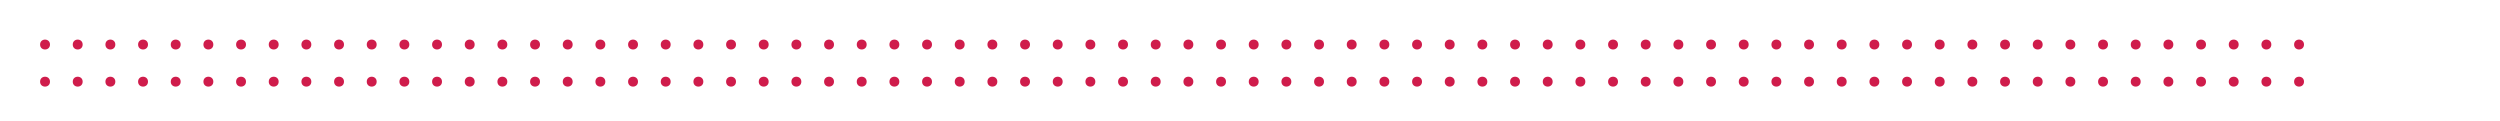 <?xml version="1.0" encoding="UTF-8"?>
<svg id="Layer_2" data-name="Layer 2" xmlns="http://www.w3.org/2000/svg" version="1.1" viewBox="0 0 5051 244">
  <defs>
    <style>
      .cls-1 {
        fill: #cf1c4b;
        stroke-width: 0px;
      }
    </style>
  </defs>
  <circle class="cls-1" cx="91" cy="90" r="10"/>
  <circle class="cls-1" cx="157" cy="90" r="10"/>
  <circle class="cls-1" cx="223" cy="90" r="10"/>
  <circle class="cls-1" cx="289" cy="90" r="10"/>
  <circle class="cls-1" cx="355" cy="90" r="10"/>
  <circle class="cls-1" cx="421" cy="90" r="10"/>
  <circle class="cls-1" cx="487" cy="90" r="10"/>
  <circle class="cls-1" cx="553" cy="90" r="10"/>
  <circle class="cls-1" cx="619" cy="90" r="10"/>
  <circle class="cls-1" cx="685" cy="90" r="10"/>
  <circle class="cls-1" cx="751" cy="90" r="10"/>
  <circle class="cls-1" cx="817" cy="90" r="10"/>
  <circle class="cls-1" cx="883" cy="90" r="10"/>
  <circle class="cls-1" cx="949" cy="90" r="10"/>
  <circle class="cls-1" cx="1015" cy="90" r="10"/>
  <circle class="cls-1" cx="1081" cy="90" r="10"/>
  <circle class="cls-1" cx="1147" cy="90" r="10"/>
  <circle class="cls-1" cx="1213" cy="90" r="10"/>
  <circle class="cls-1" cx="1279" cy="90" r="10"/>
  <circle class="cls-1" cx="1345" cy="90" r="10"/>
  <circle class="cls-1" cx="1411" cy="90" r="10"/>
  <circle class="cls-1" cx="1477" cy="90" r="10"/>
  <circle class="cls-1" cx="1543" cy="90" r="10"/>
  <circle class="cls-1" cx="1609" cy="90" r="10"/>
  <circle class="cls-1" cx="1675" cy="90" r="10"/>
  <circle class="cls-1" cx="1741" cy="90" r="10"/>
  <circle class="cls-1" cx="1807" cy="90" r="10"/>
  <circle class="cls-1" cx="1873" cy="90" r="10"/>
  <circle class="cls-1" cx="1939" cy="90" r="10"/>
  <circle class="cls-1" cx="2005" cy="90" r="10"/>
  <circle class="cls-1" cx="2071" cy="90" r="10"/>
  <circle class="cls-1" cx="2137" cy="90" r="10"/>
  <circle class="cls-1" cx="2203" cy="90" r="10"/>
  <circle class="cls-1" cx="2269" cy="90" r="10"/>
  <circle class="cls-1" cx="2335" cy="90" r="10"/>
  <circle class="cls-1" cx="2401" cy="90" r="10"/>
  <circle class="cls-1" cx="2467" cy="90" r="10"/>
  <circle class="cls-1" cx="2533" cy="90" r="10"/>
  <circle class="cls-1" cx="2599" cy="90" r="10"/>
  <circle class="cls-1" cx="2665" cy="90" r="10"/>
  <circle class="cls-1" cx="2731" cy="90" r="10"/>
  <circle class="cls-1" cx="2797" cy="90" r="10"/>
  <circle class="cls-1" cx="2863" cy="90" r="10"/>
  <circle class="cls-1" cx="2929" cy="90" r="10"/>
  <circle class="cls-1" cx="2995" cy="90" r="10"/>
  <circle class="cls-1" cx="3061" cy="90" r="10"/>
  <circle class="cls-1" cx="3127" cy="90" r="10"/>
  <circle class="cls-1" cx="3193" cy="90" r="10"/>
  <circle class="cls-1" cx="3259" cy="90" r="10"/>
  <circle class="cls-1" cx="3325" cy="90" r="10"/>
  <circle class="cls-1" cx="3391" cy="90" r="10"/>
  <circle class="cls-1" cx="3457" cy="90" r="10"/>
  <circle class="cls-1" cx="3523" cy="90" r="10"/>
  <circle class="cls-1" cx="3589" cy="90" r="10"/>
  <circle class="cls-1" cx="3655" cy="90" r="10"/>
  <circle class="cls-1" cx="3721" cy="90" r="10"/>
  <circle class="cls-1" cx="3787" cy="90" r="10"/>
  <circle class="cls-1" cx="3853" cy="90" r="10"/>
  <circle class="cls-1" cx="3919" cy="90" r="10"/>
  <circle class="cls-1" cx="3985" cy="90" r="10"/>
  <circle class="cls-1" cx="4051" cy="90" r="10"/>
  <circle class="cls-1" cx="4117" cy="90" r="10"/>
  <circle class="cls-1" cx="4183" cy="90" r="10"/>
  <circle class="cls-1" cx="4249" cy="90" r="10"/>
  <circle class="cls-1" cx="4315" cy="90" r="10"/>
  <circle class="cls-1" cx="4381" cy="90" r="10"/>
  <circle class="cls-1" cx="4447" cy="90" r="10"/>
  <circle class="cls-1" cx="4513" cy="90" r="10"/>
  <circle class="cls-1" cx="4579" cy="90" r="10"/>
  <circle class="cls-1" cx="4645" cy="90" r="10"/>
  <circle class="cls-1" cx="91" cy="165" r="10"/>
  <circle class="cls-1" cx="157" cy="165" r="10"/>
  <circle class="cls-1" cx="223" cy="165" r="10"/>
  <circle class="cls-1" cx="289" cy="165" r="10"/>
  <circle class="cls-1" cx="355" cy="165" r="10"/>
  <circle class="cls-1" cx="421" cy="165" r="10"/>
  <circle class="cls-1" cx="487" cy="165" r="10"/>
  <circle class="cls-1" cx="553" cy="165" r="10"/>
  <circle class="cls-1" cx="619" cy="165" r="10"/>
  <circle class="cls-1" cx="685" cy="165" r="10"/>
  <circle class="cls-1" cx="751" cy="165" r="10"/>
  <circle class="cls-1" cx="817" cy="165" r="10"/>
  <circle class="cls-1" cx="883" cy="165" r="10"/>
  <circle class="cls-1" cx="949" cy="165" r="10"/>
  <circle class="cls-1" cx="1015" cy="165" r="10"/>
  <circle class="cls-1" cx="1081" cy="165" r="10"/>
  <circle class="cls-1" cx="1147" cy="165" r="10"/>
  <circle class="cls-1" cx="1213" cy="165" r="10"/>
  <circle class="cls-1" cx="1279" cy="165" r="10"/>
  <circle class="cls-1" cx="1345" cy="165" r="10"/>
  <circle class="cls-1" cx="1411" cy="165" r="10"/>
  <circle class="cls-1" cx="1477" cy="165" r="10"/>
  <circle class="cls-1" cx="1543" cy="165" r="10"/>
  <circle class="cls-1" cx="1609" cy="165" r="10"/>
  <circle class="cls-1" cx="1675" cy="165" r="10"/>
  <circle class="cls-1" cx="1741" cy="165" r="10"/>
  <circle class="cls-1" cx="1807" cy="165" r="10"/>
  <circle class="cls-1" cx="1873" cy="165" r="10"/>
  <circle class="cls-1" cx="1939" cy="165" r="10"/>
  <circle class="cls-1" cx="2005" cy="165" r="10"/>
  <circle class="cls-1" cx="2071" cy="165" r="10"/>
  <circle class="cls-1" cx="2137" cy="165" r="10"/>
  <circle class="cls-1" cx="2203" cy="165" r="10"/>
  <circle class="cls-1" cx="2269" cy="165" r="10"/>
  <circle class="cls-1" cx="2335" cy="165" r="10"/>
  <circle class="cls-1" cx="2401" cy="165" r="10"/>
  <circle class="cls-1" cx="2467" cy="165" r="10"/>
  <circle class="cls-1" cx="2533" cy="165" r="10"/>
  <circle class="cls-1" cx="2599" cy="165" r="10"/>
  <circle class="cls-1" cx="2665" cy="165" r="10"/>
  <circle class="cls-1" cx="2731" cy="165" r="10"/>
  <circle class="cls-1" cx="2797" cy="165" r="10"/>
  <circle class="cls-1" cx="2863" cy="165" r="10"/>
  <circle class="cls-1" cx="2929" cy="165" r="10"/>
  <circle class="cls-1" cx="2995" cy="165" r="10"/>
  <circle class="cls-1" cx="3061" cy="165" r="10"/>
  <circle class="cls-1" cx="3127" cy="165" r="10"/>
  <circle class="cls-1" cx="3193" cy="165" r="10"/>
  <circle class="cls-1" cx="3259" cy="165" r="10"/>
  <circle class="cls-1" cx="3325" cy="165" r="10"/>
  <circle class="cls-1" cx="3391" cy="165" r="10"/>
  <circle class="cls-1" cx="3457" cy="165" r="10"/>
  <circle class="cls-1" cx="3523" cy="165" r="10"/>
  <circle class="cls-1" cx="3589" cy="165" r="10"/>
  <circle class="cls-1" cx="3655" cy="165" r="10"/>
  <circle class="cls-1" cx="3721" cy="165" r="10"/>
  <circle class="cls-1" cx="3787" cy="165" r="10"/>
  <circle class="cls-1" cx="3853" cy="165" r="10"/>
  <circle class="cls-1" cx="3919" cy="165" r="10"/>
  <circle class="cls-1" cx="3985" cy="165" r="10"/>
  <circle class="cls-1" cx="4051" cy="165" r="10"/>
  <circle class="cls-1" cx="4117" cy="165" r="10"/>
  <circle class="cls-1" cx="4183" cy="165" r="10"/>
  <circle class="cls-1" cx="4249" cy="165" r="10"/>
  <circle class="cls-1" cx="4315" cy="165" r="10"/>
  <circle class="cls-1" cx="4381" cy="165" r="10"/>
  <circle class="cls-1" cx="4447" cy="165" r="10"/>
  <circle class="cls-1" cx="4513" cy="165" r="10"/>
  <circle class="cls-1" cx="4579" cy="165" r="10"/>
  <circle class="cls-1" cx="4645" cy="165" r="10"/>
</svg>